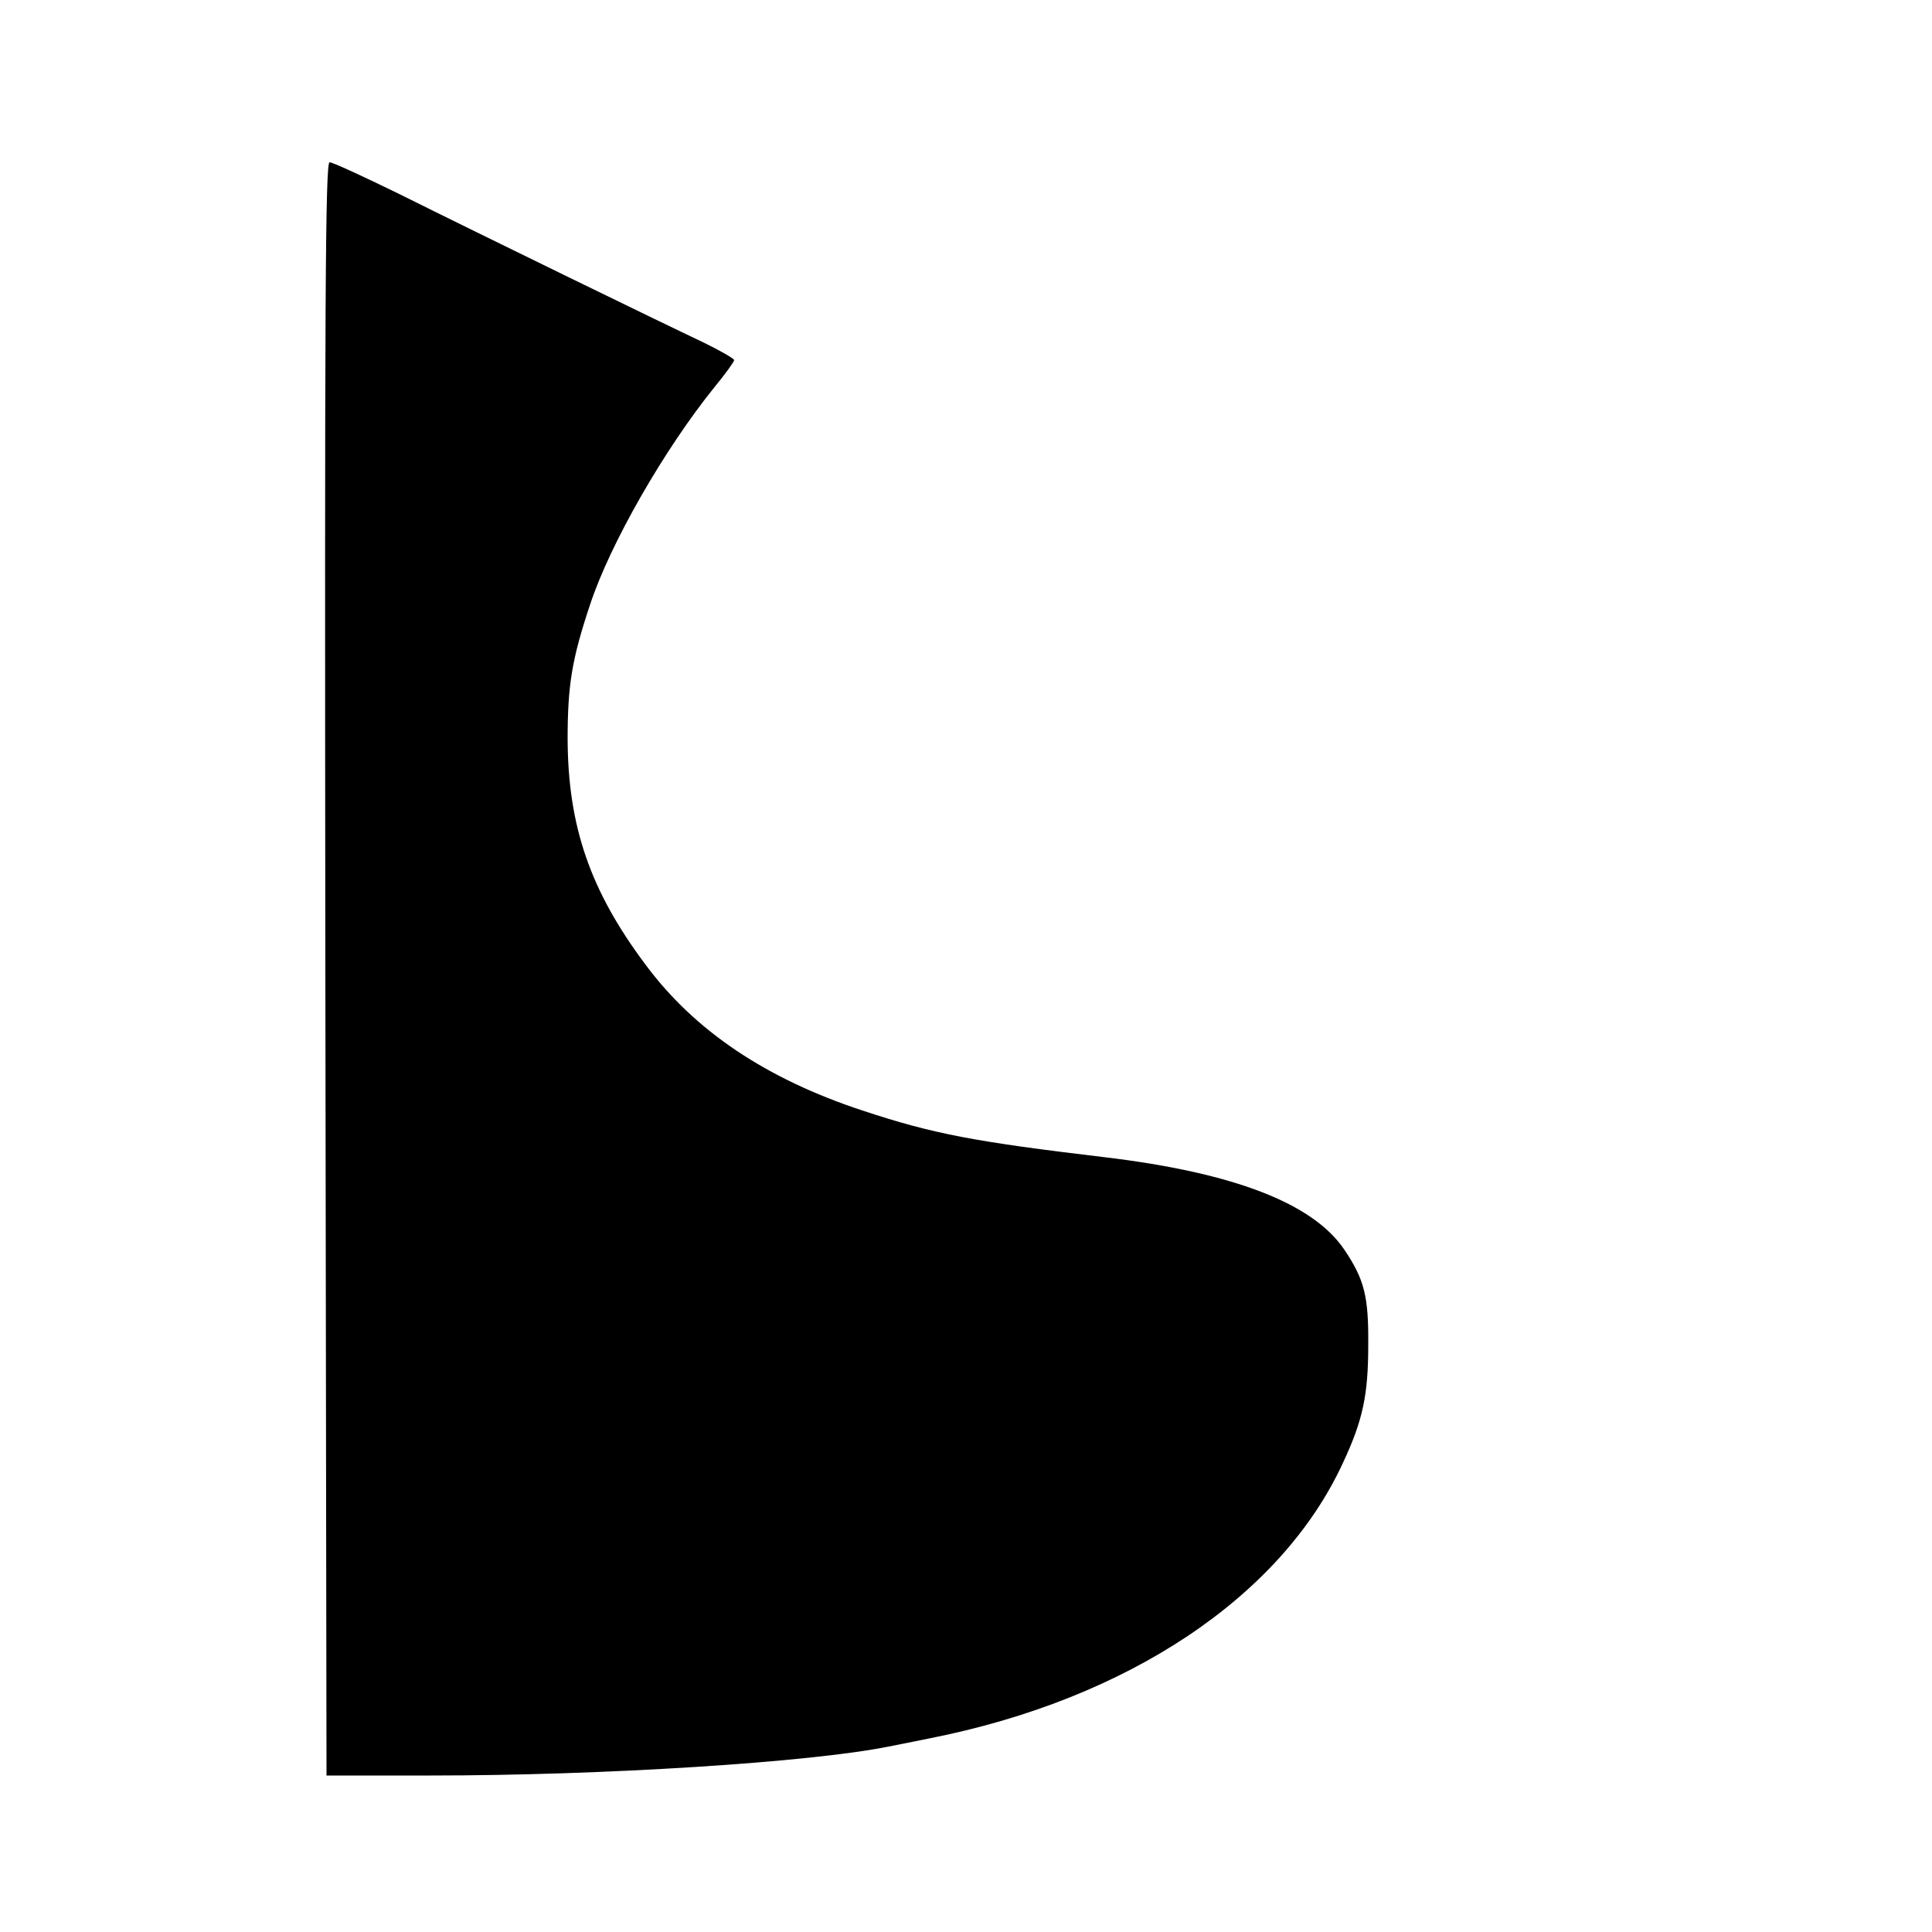 <?xml version="1.0" standalone="no"?>
<!DOCTYPE svg PUBLIC "-//W3C//DTD SVG 20010904//EN"
 "http://www.w3.org/TR/2001/REC-SVG-20010904/DTD/svg10.dtd">
<svg version="1.0" xmlns="http://www.w3.org/2000/svg"
 width="500pt" height="500pt" viewBox="0 0 500 500"
 preserveAspectRatio="xMidYMid meet">

<g transform="translate(0,500) scale(0.1,-0.1)"
fill="#000000" stroke="none">
<path d="M842 2493 l3 -2088 270 0 c448 0 982 34 1185 75 25 5 72 14 105 21
513 101 910 366 1070 712 52 111 66 176 66 307 1 125 -10 169 -62 246 -81 120
-286 199 -619 239 -336 40 -444 60 -628 121 -249 82 -434 206 -561 377 -144
192 -201 359 -202 584 0 140 11 207 58 348 52 158 192 402 322 563 28 34 51
66 51 70 0 4 -37 25 -82 47 -102 48 -566 274 -787 384 -90 44 -170 81 -178 81
-11 0 -13 -342 -11 -2087z"/>
</g>
</svg>
